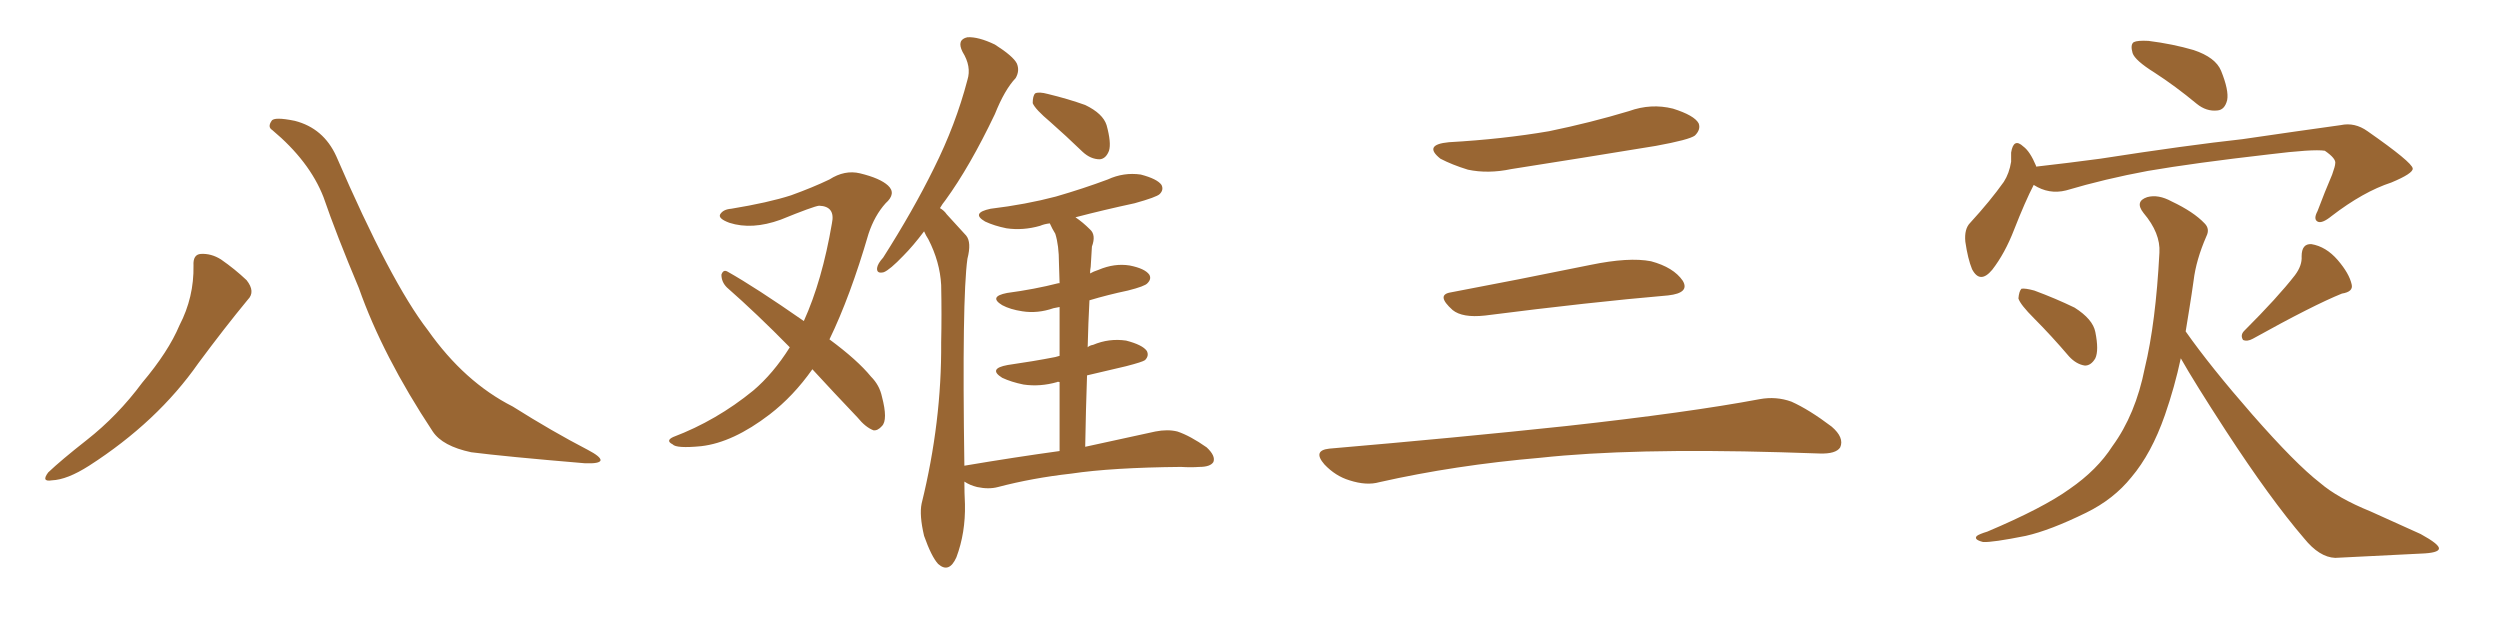 <svg xmlns="http://www.w3.org/2000/svg" xmlns:xlink="http://www.w3.org/1999/xlink" width="600" height="150"><path fill="#996633" padding="10" d="M46.44 63.72L46.44 63.72Q46.29 61.08 48.19 60.94L48.19 60.94Q50.68 60.79 53.03 62.26L53.03 62.26Q56.40 64.60 59.18 67.24L59.18 67.24Q61.38 70.02 59.47 71.92L59.47 71.92Q53.91 78.66 47.61 87.16L47.61 87.16Q37.79 101.22 21.39 111.77L21.39 111.77Q16.11 115.14 12.45 115.28L12.45 115.28Q9.81 115.72 11.57 113.38L11.57 113.38Q14.65 110.45 20.80 105.62L20.80 105.62Q28.27 99.76 34.13 91.85L34.13 91.85Q40.43 84.38 43.07 78.08L43.07 78.08Q46.58 71.34 46.44 63.72ZM65.33 31.20L65.33 31.20L65.33 31.20Q64.16 30.47 65.19 29.00L65.19 29.00Q65.77 27.98 70.75 29.00L70.75 29.00Q77.64 30.76 80.71 37.50L80.71 37.50Q93.75 67.68 102.69 79.25L102.69 79.25Q111.47 91.70 123.05 97.56L123.05 97.56Q132.57 103.56 141.06 107.96L141.06 107.96Q144.14 109.57 144.14 110.45L144.14 110.45Q143.99 111.33 140.33 111.18L140.33 111.18Q121.14 109.57 113.09 108.54L113.09 108.54Q106.20 107.08 103.86 103.56L103.86 103.56Q91.85 85.40 86.13 69.14L86.13 69.14Q80.71 56.25 77.64 47.31L77.64 47.31Q74.27 38.67 65.33 31.20ZM194.97 88.62L194.97 88.62Q190.43 95.07 184.72 99.46L184.72 99.46Q175.93 106.20 168.31 107.08L168.31 107.08Q162.30 107.67 161.43 106.64L161.43 106.64Q159.67 105.76 161.57 104.88L161.57 104.88Q171.97 100.93 180.76 93.75L180.76 93.75Q185.60 89.65 189.55 83.35L189.55 83.35Q181.64 75.29 174.46 68.99L174.46 68.99Q173.14 67.68 173.14 65.92L173.14 65.92Q173.58 64.60 174.61 65.19L174.61 65.19Q181.35 68.99 192.92 77.05L192.92 77.05Q197.31 67.38 199.66 53.61L199.66 53.61Q200.54 49.51 196.58 49.37L196.58 49.37Q195.26 49.51 187.35 52.73L187.35 52.73Q180.47 55.22 175.05 53.47L175.05 53.47Q172.27 52.44 172.85 51.42L172.85 51.42Q173.58 50.24 175.49 50.10L175.49 50.10Q184.42 48.63 189.84 46.88L189.84 46.88Q195.12 44.97 199.07 43.07L199.07 43.07Q202.73 40.72 206.40 41.60L206.40 41.60Q211.23 42.77 213.13 44.53L213.13 44.53Q215.19 46.44 212.55 48.78L212.55 48.78Q209.91 51.71 208.45 56.10L208.45 56.10Q204.05 71.19 199.07 81.45L199.07 81.45Q205.81 86.43 209.03 90.38L209.03 90.38Q211.08 92.43 211.67 95.21L211.67 95.21Q213.13 100.78 211.67 102.25L211.67 102.25Q210.64 103.42 209.62 103.27L209.62 103.27Q207.71 102.54 205.81 100.20L205.81 100.20Q199.95 94.04 194.97 88.62ZM252.10 29.30L252.10 29.30Q248.44 26.22 247.85 24.76L247.85 24.76Q247.85 23.00 248.44 22.41L248.44 22.41Q249.32 21.97 251.51 22.56L251.51 22.56Q256.35 23.73 260.45 25.20L260.45 25.20Q264.70 27.25 265.58 30.03L265.58 30.03Q266.75 34.28 266.16 36.18L266.16 36.18Q265.43 38.09 263.96 38.23L263.96 38.23Q261.77 38.23 259.86 36.47L259.86 36.47Q255.76 32.52 252.10 29.30ZM254.30 108.25L254.30 108.25L254.30 108.25Q254.30 98.88 254.30 91.70L254.30 91.70Q253.86 91.55 253.71 91.70L253.71 91.70Q249.61 92.87 245.65 92.29L245.65 92.29Q242.72 91.70 240.53 90.67L240.53 90.67Q237.01 88.48 241.85 87.60L241.85 87.60Q248.00 86.72 253.27 85.69L253.27 85.69Q253.71 85.55 254.30 85.40L254.30 85.40Q254.30 78.22 254.30 73.68L254.30 73.68Q253.42 73.83 252.83 73.97L252.83 73.97Q249.02 75.29 245.36 74.71L245.36 74.71Q242.43 74.27 240.53 73.24L240.53 73.24Q237.16 71.19 241.70 70.31L241.70 70.31Q248.29 69.43 254.00 67.97L254.00 67.97Q254.15 67.97 254.30 67.97L254.30 67.97Q254.15 64.16 254.15 63.13L254.15 63.13Q254.15 58.89 253.27 56.10L253.27 56.10Q252.54 54.93 251.95 53.61L251.95 53.61Q250.63 53.76 249.61 54.20L249.61 54.20Q245.51 55.37 241.55 54.79L241.55 54.79Q238.62 54.20 236.43 53.17L236.43 53.17Q232.91 51.12 237.74 50.10L237.74 50.10Q246.24 49.07 253.42 47.17L253.42 47.17Q260.01 45.26 265.87 43.07L265.87 43.07Q269.68 41.31 273.78 41.89L273.78 41.89Q277.73 42.92 278.76 44.38L278.76 44.38Q279.35 45.56 278.32 46.58L278.32 46.58Q277.59 47.31 272.31 48.78L272.31 48.78Q264.84 50.39 258.11 52.15L258.11 52.15Q259.86 53.32 261.62 55.08L261.62 55.08Q263.09 56.40 262.06 59.18L262.06 59.18Q261.91 61.23 261.77 64.01L261.77 64.01Q261.62 64.75 261.62 65.63L261.62 65.63Q262.35 65.19 263.67 64.75L263.67 64.75Q267.48 63.13 271.14 63.72L271.14 63.72Q274.80 64.45 275.83 65.92L275.83 65.92Q276.42 66.94 275.39 67.97L275.39 67.97Q274.80 68.70 270.70 69.73L270.70 69.73Q265.87 70.75 261.47 72.07L261.47 72.07Q261.18 77.49 261.04 83.35L261.04 83.35Q261.47 82.91 262.35 82.76L262.35 82.76Q266.16 81.15 270.26 81.74L270.26 81.74Q274.22 82.76 275.24 84.23L275.24 84.23Q275.83 85.40 274.80 86.43L274.80 86.43Q274.22 86.87 270.26 87.89L270.26 87.89Q265.43 89.06 260.89 90.09L260.89 90.09Q260.60 98.29 260.45 107.23L260.45 107.23Q270.70 105.03 277.29 103.56L277.29 103.56Q280.22 102.98 282.57 103.56L282.57 103.56Q285.64 104.59 289.60 107.37L289.60 107.37Q291.80 109.42 291.21 110.89L291.21 110.89Q290.48 112.06 287.84 112.06L287.84 112.06Q285.79 112.21 283.45 112.06L283.45 112.06Q266.89 112.21 257.08 113.67L257.08 113.67Q247.85 114.70 239.50 116.89L239.50 116.89Q237.30 117.48 234.52 116.89L234.52 116.89Q232.76 116.46 231.45 115.58L231.45 115.58Q231.45 118.21 231.59 121.00L231.59 121.00Q231.74 127.88 229.54 133.74L229.54 133.74Q227.78 137.70 225.15 135.35L225.15 135.35Q223.54 133.59 221.78 128.61L221.78 128.61Q220.61 123.63 221.19 120.85L221.19 120.85Q226.03 101.22 225.88 82.18L225.88 82.18Q226.03 75.59 225.88 68.41L225.88 68.41Q225.59 62.84 222.80 57.42L222.80 57.42Q222.22 56.54 221.78 55.52L221.78 55.52Q219.14 59.03 216.80 61.38L216.80 61.38Q213.57 64.75 212.11 65.33L212.11 65.33Q210.35 65.77 210.50 64.31L210.50 64.31Q210.64 63.28 211.96 61.82L211.96 61.82Q219.14 50.54 224.12 40.43L224.12 40.43Q229.39 29.88 232.18 19.19L232.18 19.19Q233.20 15.97 231.01 12.45L231.01 12.45Q229.54 9.52 232.18 8.94L232.18 8.94Q234.81 8.79 238.77 10.69L238.77 10.69Q243.16 13.48 244.04 15.23L244.04 15.23Q244.78 16.99 243.75 18.75L243.75 18.75Q241.11 21.53 238.77 27.39L238.77 27.39Q232.76 39.99 226.90 48.05L226.90 48.05Q226.17 48.93 225.59 49.95L225.59 49.95Q226.61 50.54 227.20 51.42L227.20 51.42Q229.10 53.47 231.88 56.54L231.88 56.54Q233.20 58.15 232.18 62.11L232.18 62.11Q230.86 71.63 231.45 111.77L231.45 111.77Q243.60 109.72 254.30 108.25ZM347.75 34.13L347.75 34.13Q360.64 33.40 371.78 31.49L371.78 31.49Q381.74 29.44 390.97 26.66L390.97 26.66Q396.24 24.76 401.51 26.07L401.51 26.07Q406.64 27.69 407.67 29.59L407.67 29.59Q408.25 31.05 406.79 32.52L406.79 32.52Q405.47 33.54 397.41 35.01L397.41 35.01Q379.54 37.94 362.70 40.58L362.70 40.58Q357.13 41.75 352.29 40.72L352.29 40.72Q348.49 39.55 345.70 38.09L345.70 38.09Q341.46 34.72 347.75 34.13ZM348.19 70.17L348.19 70.17Q363.72 67.24 381.74 63.57L381.74 63.57Q390.97 61.67 396.24 62.70L396.24 62.70Q401.66 64.16 403.86 67.38L403.86 67.38Q405.62 70.31 400.34 70.90L400.34 70.90Q381.59 72.51 356.40 75.73L356.40 75.73Q350.98 76.32 348.63 74.41L348.63 74.41Q344.53 70.75 348.19 70.17ZM319.04 107.67L319.04 107.67L319.04 107.67Q349.80 105.03 375.88 102.25L375.88 102.25Q405.18 99.02 422.31 95.80L422.31 95.80Q426.27 95.07 429.93 96.39L429.93 96.39Q434.18 98.29 439.60 102.39L439.60 102.39Q442.68 105.03 441.65 107.37L441.65 107.37Q440.63 108.98 436.67 108.84L436.67 108.84Q432.28 108.69 427.29 108.54L427.29 108.54Q391.41 107.52 369.73 109.86L369.73 109.86Q349.22 111.62 331.05 115.72L331.05 115.72Q327.98 116.60 323.88 115.28L323.88 115.28Q320.51 114.26 317.87 111.47L317.87 111.47Q314.94 108.11 319.04 107.67ZM517.09 17.43L517.09 17.43Q512.40 14.50 511.82 12.74L511.82 12.74Q511.23 10.69 512.11 10.11L512.11 10.11Q512.99 9.67 515.63 9.81L515.63 9.81Q521.48 10.55 526.46 12.01L526.46 12.01Q531.74 13.77 533.06 16.99L533.06 16.99Q534.96 21.68 534.52 24.02L534.52 24.02Q533.94 26.37 532.18 26.51L532.18 26.51Q529.54 26.81 527.20 24.90L527.20 24.90Q522.07 20.65 517.09 17.43ZM488.09 44.38L488.09 44.38Q486.04 48.34 483.40 55.08L483.40 55.08Q481.20 60.79 478.13 64.75L478.13 64.75Q475.20 68.26 473.29 64.60L473.29 64.60Q472.27 62.11 471.68 58.01L471.68 58.01Q471.39 54.93 472.85 53.47L472.85 53.47Q477.69 48.19 480.91 43.65L480.91 43.65Q482.23 41.60 482.67 38.82L482.67 38.82Q482.67 37.50 482.67 36.62L482.67 36.62Q483.25 32.96 485.60 35.16L485.60 35.16Q487.21 36.33 488.67 39.84L488.67 39.84Q488.67 39.84 488.67 39.99L488.67 39.99Q496.44 39.11 504.05 38.09L504.05 38.09Q524.85 34.86 538.18 33.40L538.18 33.40Q551.22 31.49 561.77 30.03L561.77 30.03Q565.14 29.30 568.21 31.49L568.21 31.49Q578.91 38.96 579.05 40.43L579.05 40.43Q579.20 41.60 573.93 43.80L573.93 43.80Q567.19 46.00 559.57 51.86L559.57 51.86Q557.23 53.76 556.20 53.17L556.20 53.17Q555.18 52.59 556.20 50.68L556.20 50.68Q557.96 46.00 559.72 41.89L559.72 41.89Q560.45 39.84 560.45 39.26L560.45 39.26Q560.74 38.09 557.96 36.18L557.96 36.18Q555.18 35.74 544.48 37.06L544.48 37.06Q526.61 39.11 515.48 41.02L515.48 41.02Q505.22 42.92 495.85 45.70L495.85 45.70Q491.75 46.73 488.09 44.38ZM488.23 76.46L488.23 76.46Q484.86 73.10 484.42 71.63L484.42 71.63Q484.57 69.87 485.16 69.29L485.16 69.29Q486.04 69.14 488.23 69.73L488.23 69.73Q493.36 71.63 497.90 73.83L497.90 73.83Q502.29 76.61 502.88 79.69L502.88 79.69Q503.76 84.08 502.88 85.99L502.88 85.99Q501.86 87.74 500.39 87.74L500.39 87.74Q498.34 87.45 496.58 85.55L496.58 85.55Q492.33 80.57 488.23 76.46ZM550.78 66.06L550.78 66.06Q552.54 63.72 552.39 61.52L552.39 61.52Q552.39 58.45 554.74 58.59L554.74 58.59Q558.25 59.18 561.04 62.40L561.04 62.40Q563.82 65.63 564.40 68.26L564.40 68.26Q564.84 70.02 562.06 70.46L562.06 70.46Q555.18 73.24 540.67 81.30L540.67 81.30Q539.36 82.03 538.33 81.59L538.33 81.59Q537.60 80.42 538.62 79.39L538.62 79.39Q546.68 71.34 550.78 66.06ZM523.39 85.99L523.39 85.99L523.39 85.99Q521.92 92.87 519.58 99.61L519.58 99.61Q516.36 108.84 511.52 114.55L511.52 114.55Q507.28 119.82 500.68 123.05L500.68 123.05Q492.04 127.29 486.18 128.61L486.18 128.61Q478.13 130.22 475.93 130.08L475.93 130.08Q473.58 129.49 474.46 128.61L474.46 128.61Q475.05 128.17 476.95 127.59L476.95 127.59Q490.43 121.88 496.73 117.33L496.73 117.33Q503.32 112.79 506.98 107.08L506.98 107.08Q512.55 99.46 514.75 88.33L514.75 88.33Q517.38 77.49 518.26 60.64L518.26 60.64Q518.55 55.96 514.45 51.12L514.45 51.12Q512.26 48.34 515.33 47.31L515.33 47.31Q517.97 46.58 521.19 48.34L521.19 48.34Q526.46 50.83 529.10 53.61L529.10 53.61Q530.42 54.93 529.54 56.69L529.54 56.69Q527.05 62.40 526.46 67.38L526.46 67.38Q526.03 70.46 525.44 74.12L525.44 74.12Q525 76.76 524.56 79.54L524.56 79.54Q530.42 87.89 540.53 99.46L540.53 99.46Q550.93 111.33 556.79 115.87L556.79 115.87Q561.04 119.53 568.95 122.75L568.95 122.75Q575.10 125.54 580.96 128.17L580.96 128.17Q585.50 130.66 585.35 131.69L585.35 131.69Q585.21 132.71 581.10 132.86L581.10 132.86Q571.58 133.30 560.45 133.89L560.45 133.89Q556.64 133.74 552.98 129.20L552.98 129.20Q544.92 119.82 534.23 103.42L534.23 103.42Q526.61 91.70 523.39 85.99Z"/></svg>
